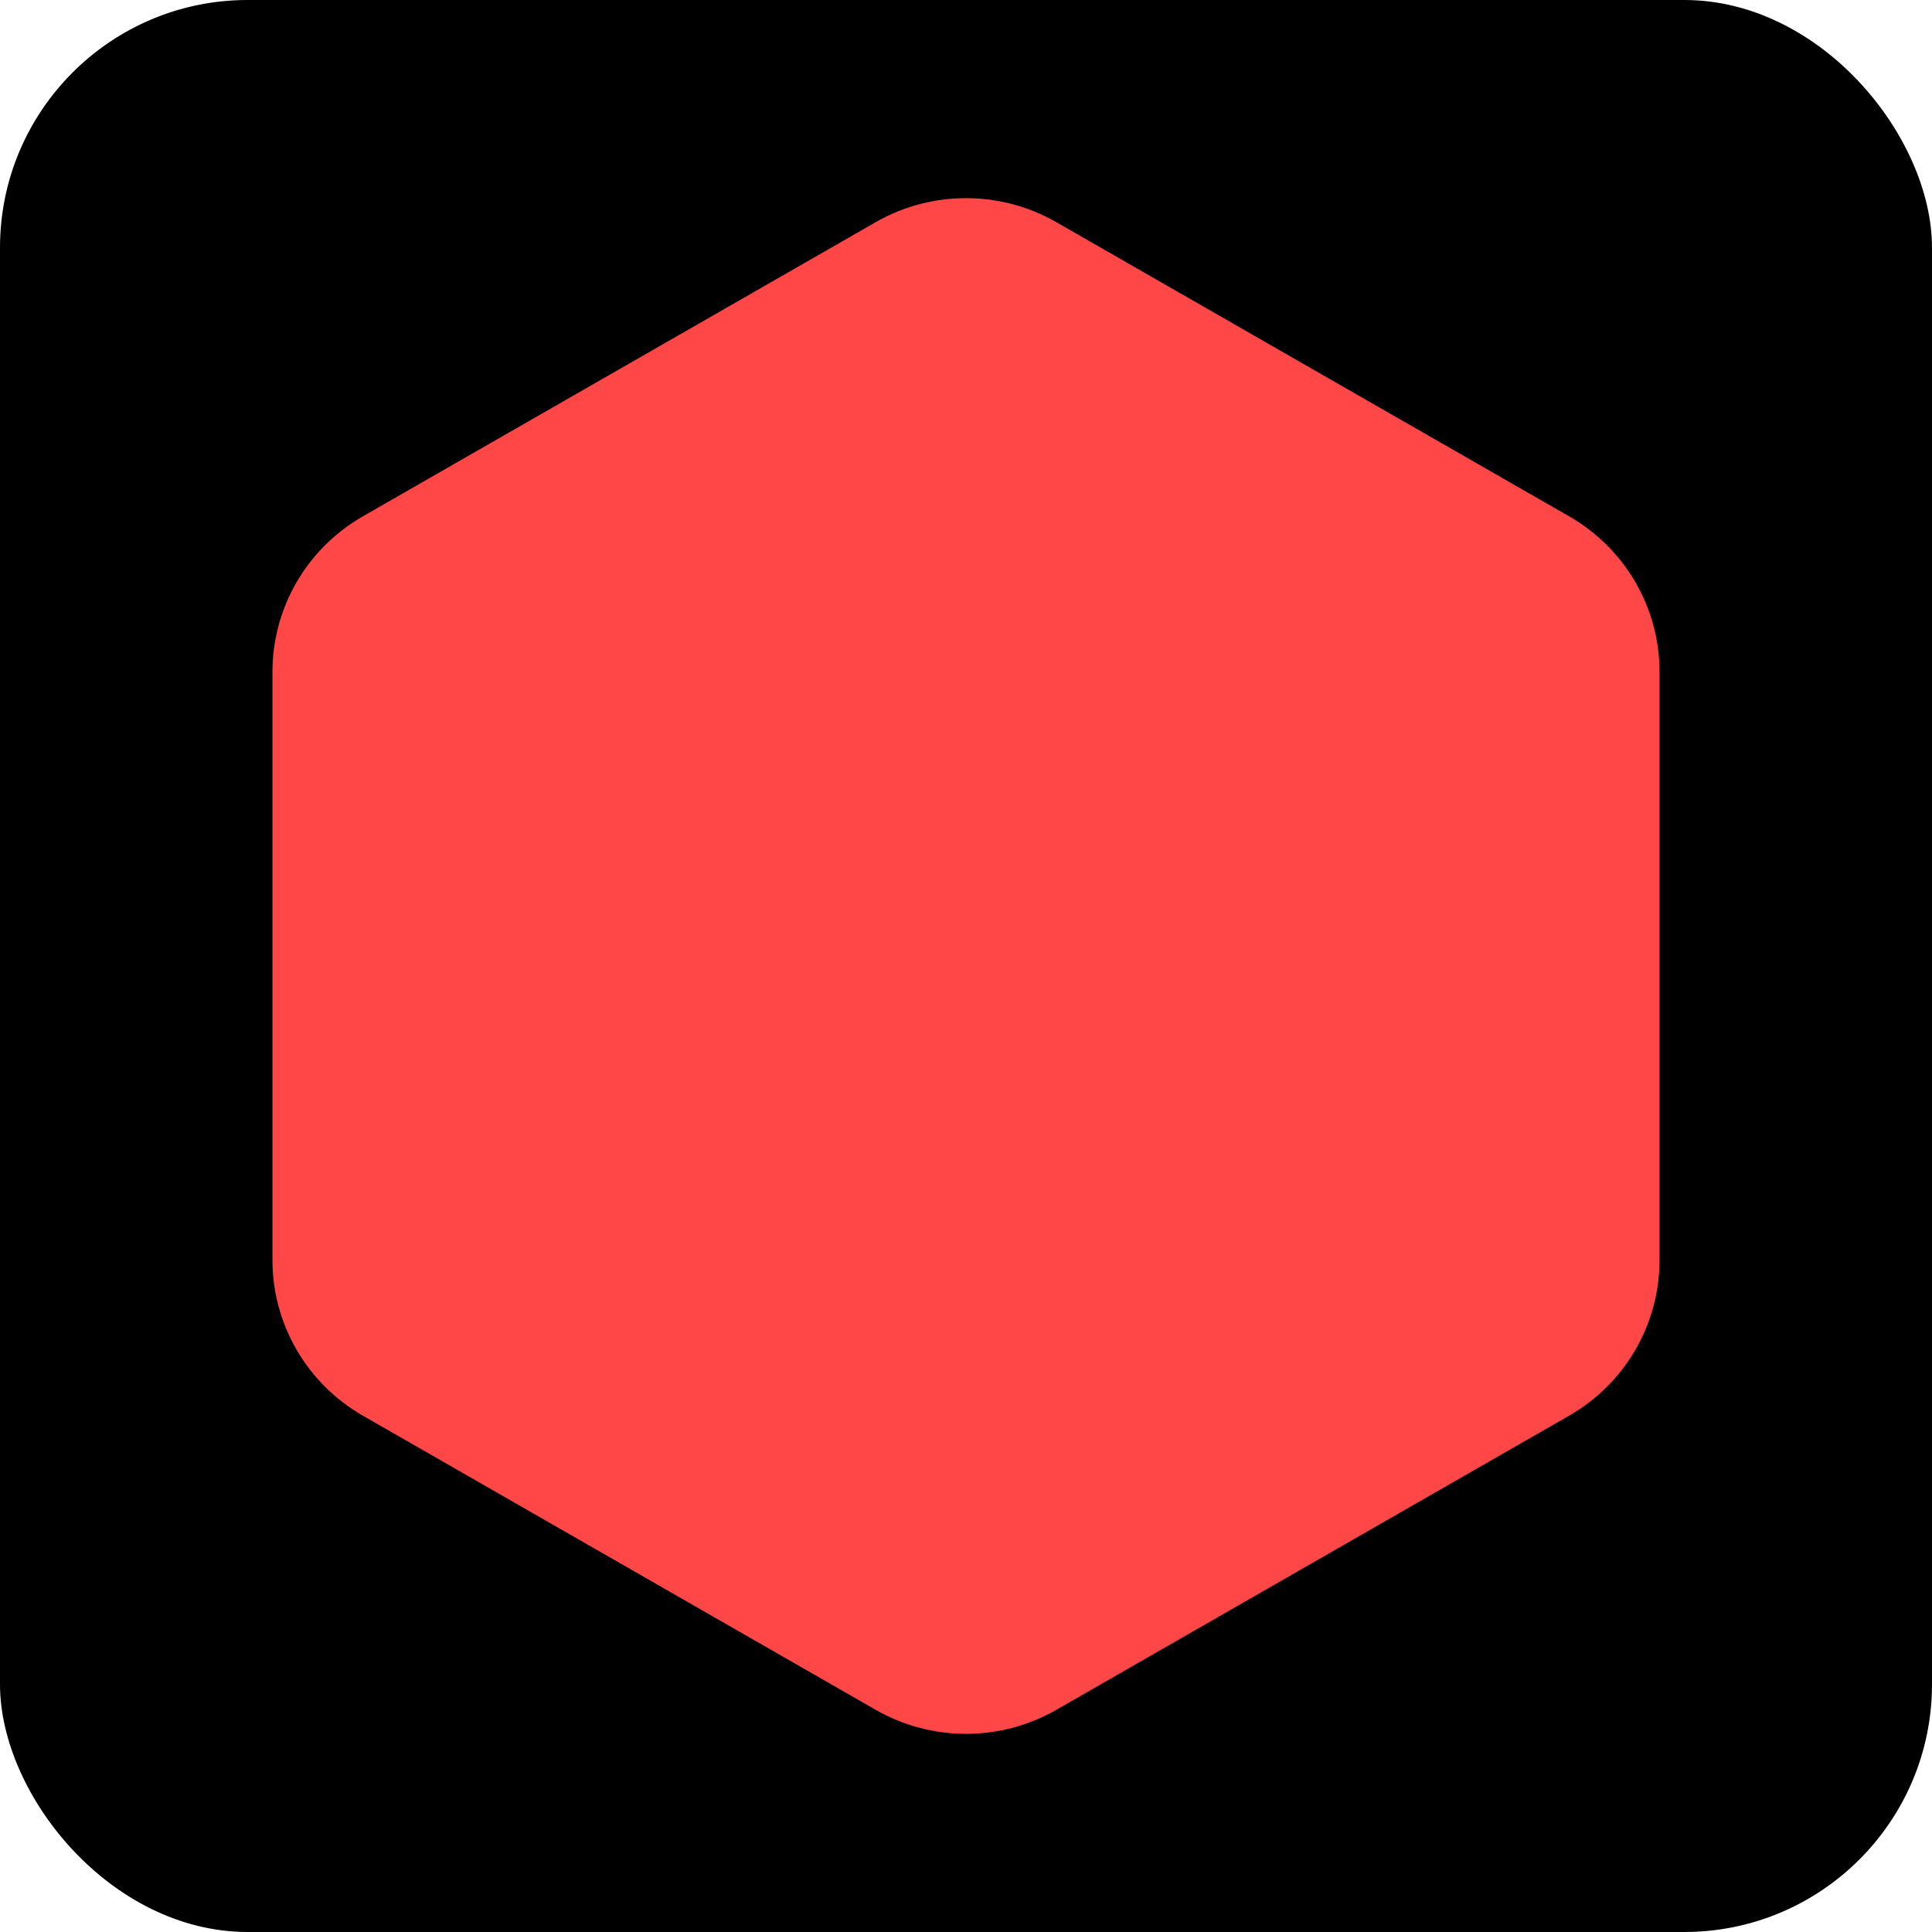 <svg width="78" height="78" viewBox="0 0 78 78" fill="none" xmlns="http://www.w3.org/2000/svg">
<rect width="78" height="78" rx="10" fill="black"/>
<path d="M35.352 8.971C37.609 7.676 40.391 7.676 42.648 8.971L63.352 20.847C65.609 22.142 67 24.535 67 27.125V50.875C67 53.465 65.609 55.858 63.352 57.153L42.648 69.029C40.391 70.324 37.609 70.324 35.352 69.029L14.648 57.153C12.391 55.858 11 53.465 11 50.875V27.125C11 24.535 12.391 22.142 14.648 20.847L35.352 8.971Z" fill="#FF4747"/>
</svg>
